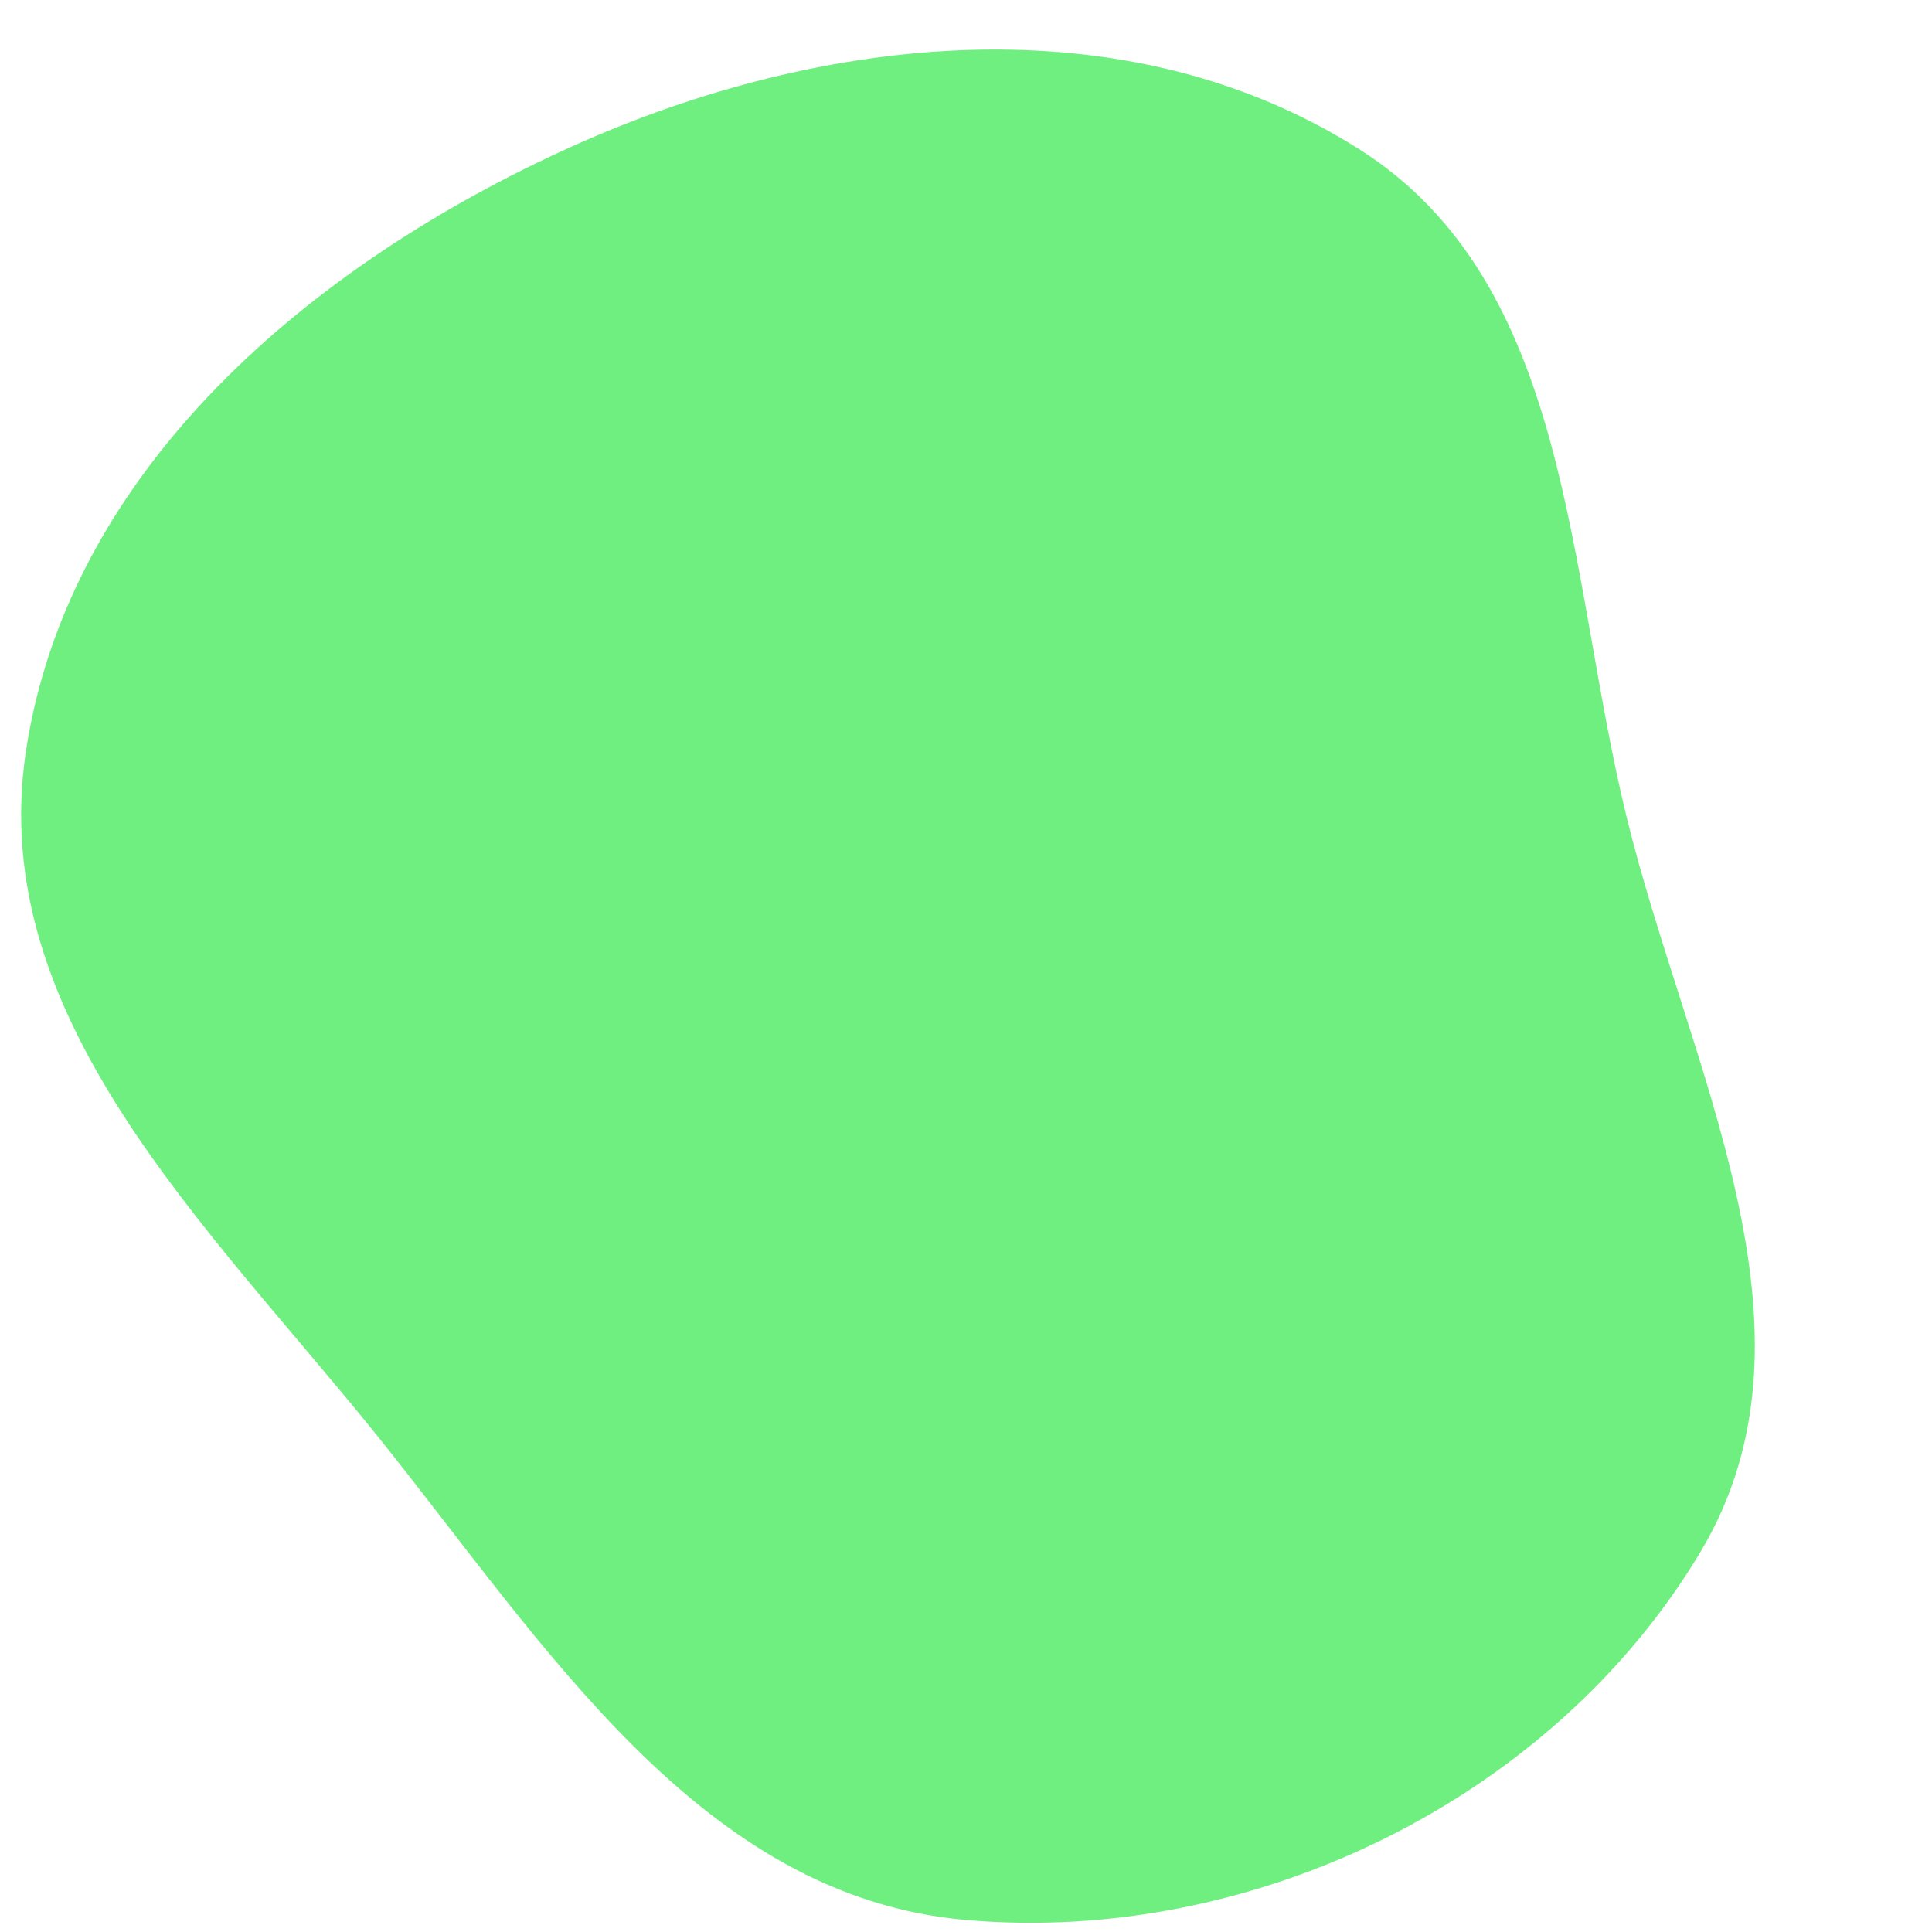<svg width="256" height="256" viewBox="0 0 256 256" xmlns="http://www.w3.org/2000/svg">
    <path stroke="none" stroke-width="0" fill="#70ef81" d="M128,254.41C166.036,257.749,205.744,238.395,225.331,205.619C242.977,176.093,223.61,141.456,215.479,108.034C207.596,75.636,208.278,37.631,180.117,19.779C149.194,0.177,109.087,4.369,75.719,19.437C41.226,35.014,9.073,62.144,3.431,99.568C-1.897,134.907,27.569,162.381,49.97,190.226C72.181,217.834,92.703,251.312,128,254.41"/>
</svg>